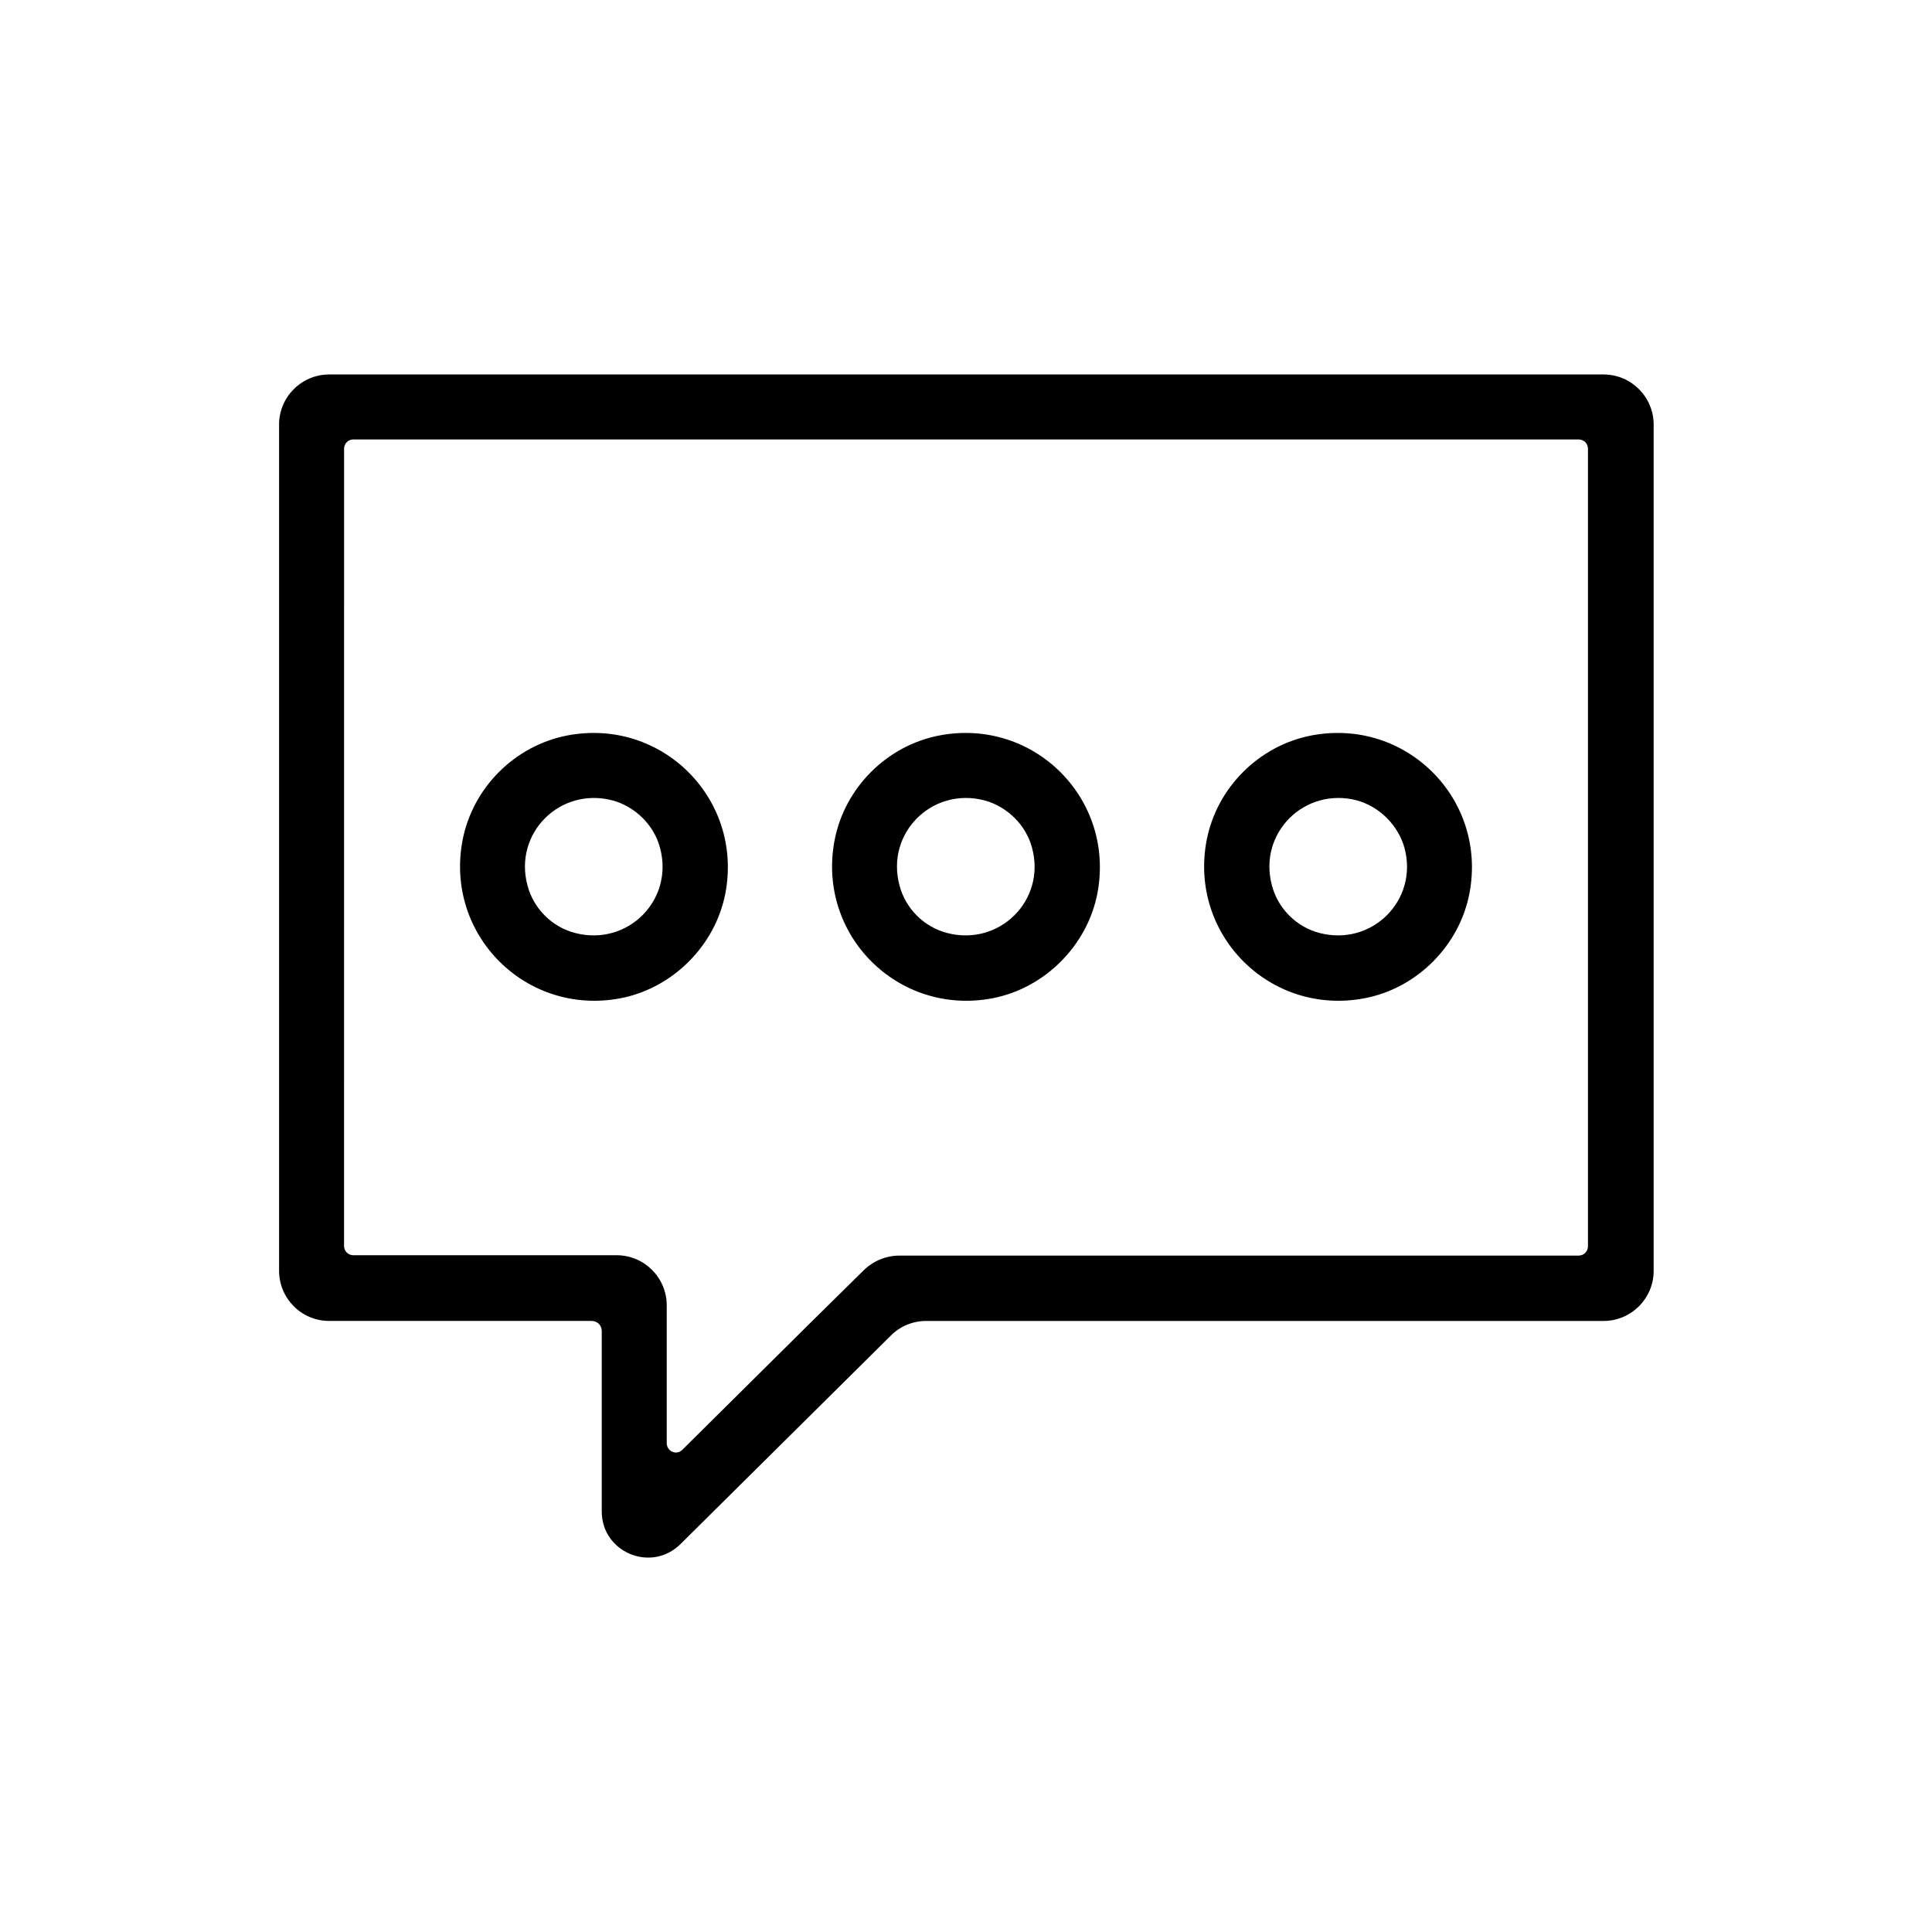<?xml version="1.0" encoding="UTF-8"?>
<!-- Uploaded to: ICON Repo, www.svgrepo.com, Generator: ICON Repo Mixer Tools -->
<svg fill="#000000" width="800px" height="800px" version="1.1" viewBox="144 144 512 512" xmlns="http://www.w3.org/2000/svg">
 <g>
  <path d="m308.39 408.56c-24.992 4.723-46.543-16.828-41.82-41.82 2.656-13.973 13.875-25.191 27.848-27.848 24.992-4.723 46.543 16.828 41.82 41.82-2.656 13.875-13.973 25.191-27.848 27.848zm-2.066-52.445c-13.875-3.641-26.273 8.66-22.535 22.535 1.574 6.102 6.496 11.02 12.594 12.594 13.875 3.641 26.273-8.66 22.535-22.535-1.57-6.004-6.492-10.922-12.594-12.594z"/>
  <path d="m406.98 408.56c-24.992 4.723-46.543-16.828-41.82-41.82 2.656-13.973 13.875-25.191 27.848-27.848 24.992-4.723 46.543 16.828 41.82 41.82-2.656 13.875-13.973 25.191-27.848 27.848zm-2.066-52.445c-13.875-3.641-26.273 8.66-22.535 22.535 1.574 6.102 6.496 11.02 12.594 12.594 13.875 3.641 26.273-8.66 22.535-22.535-1.574-6.004-6.492-10.922-12.594-12.594z"/>
  <path d="m505.58 408.56c-24.992 4.723-46.543-16.828-41.82-41.82 2.656-13.973 13.875-25.191 27.848-27.848 24.992-4.723 46.543 16.828 41.82 41.82-2.656 13.875-13.875 25.191-27.848 27.848zm-1.969-52.445c-13.875-3.641-26.273 8.66-22.535 22.535 1.574 6.102 6.496 11.02 12.594 12.594 13.875 3.641 26.273-8.66 22.535-22.535-1.672-6.004-6.59-10.922-12.594-12.594z"/>
  <path d="m217.96 256.53v224.25c0 7.281 5.902 13.285 13.285 13.285h69.57c1.477 0 2.656 1.18 2.656 2.656v47.824c0 10.824 13.086 16.336 20.859 8.66l55.793-55.301c2.461-2.461 5.805-3.836 9.348-3.836h179.48c7.281 0 13.285-5.902 13.285-13.285v-224.26c0-7.281-5.902-13.285-13.285-13.285h-337.71c-7.379 0-13.285 6.004-13.285 13.285zm344.4 220.22h-180.07c-3.445 0-6.789 1.379-9.348 3.836l-13.578 13.383-34.539 34.242c-1.574 1.574-4.133 0.395-4.133-1.77v-36.508c0-7.281-5.902-13.285-13.285-13.285l-69.766 0.004c-1.379 0-2.461-1.082-2.461-2.461l0.004-211.27c0-1.379 1.082-2.461 2.461-2.461h324.72c1.379 0 2.461 1.082 2.461 2.461v211.36c-0.004 1.379-1.086 2.461-2.465 2.461z"/>
 </g>
</svg>